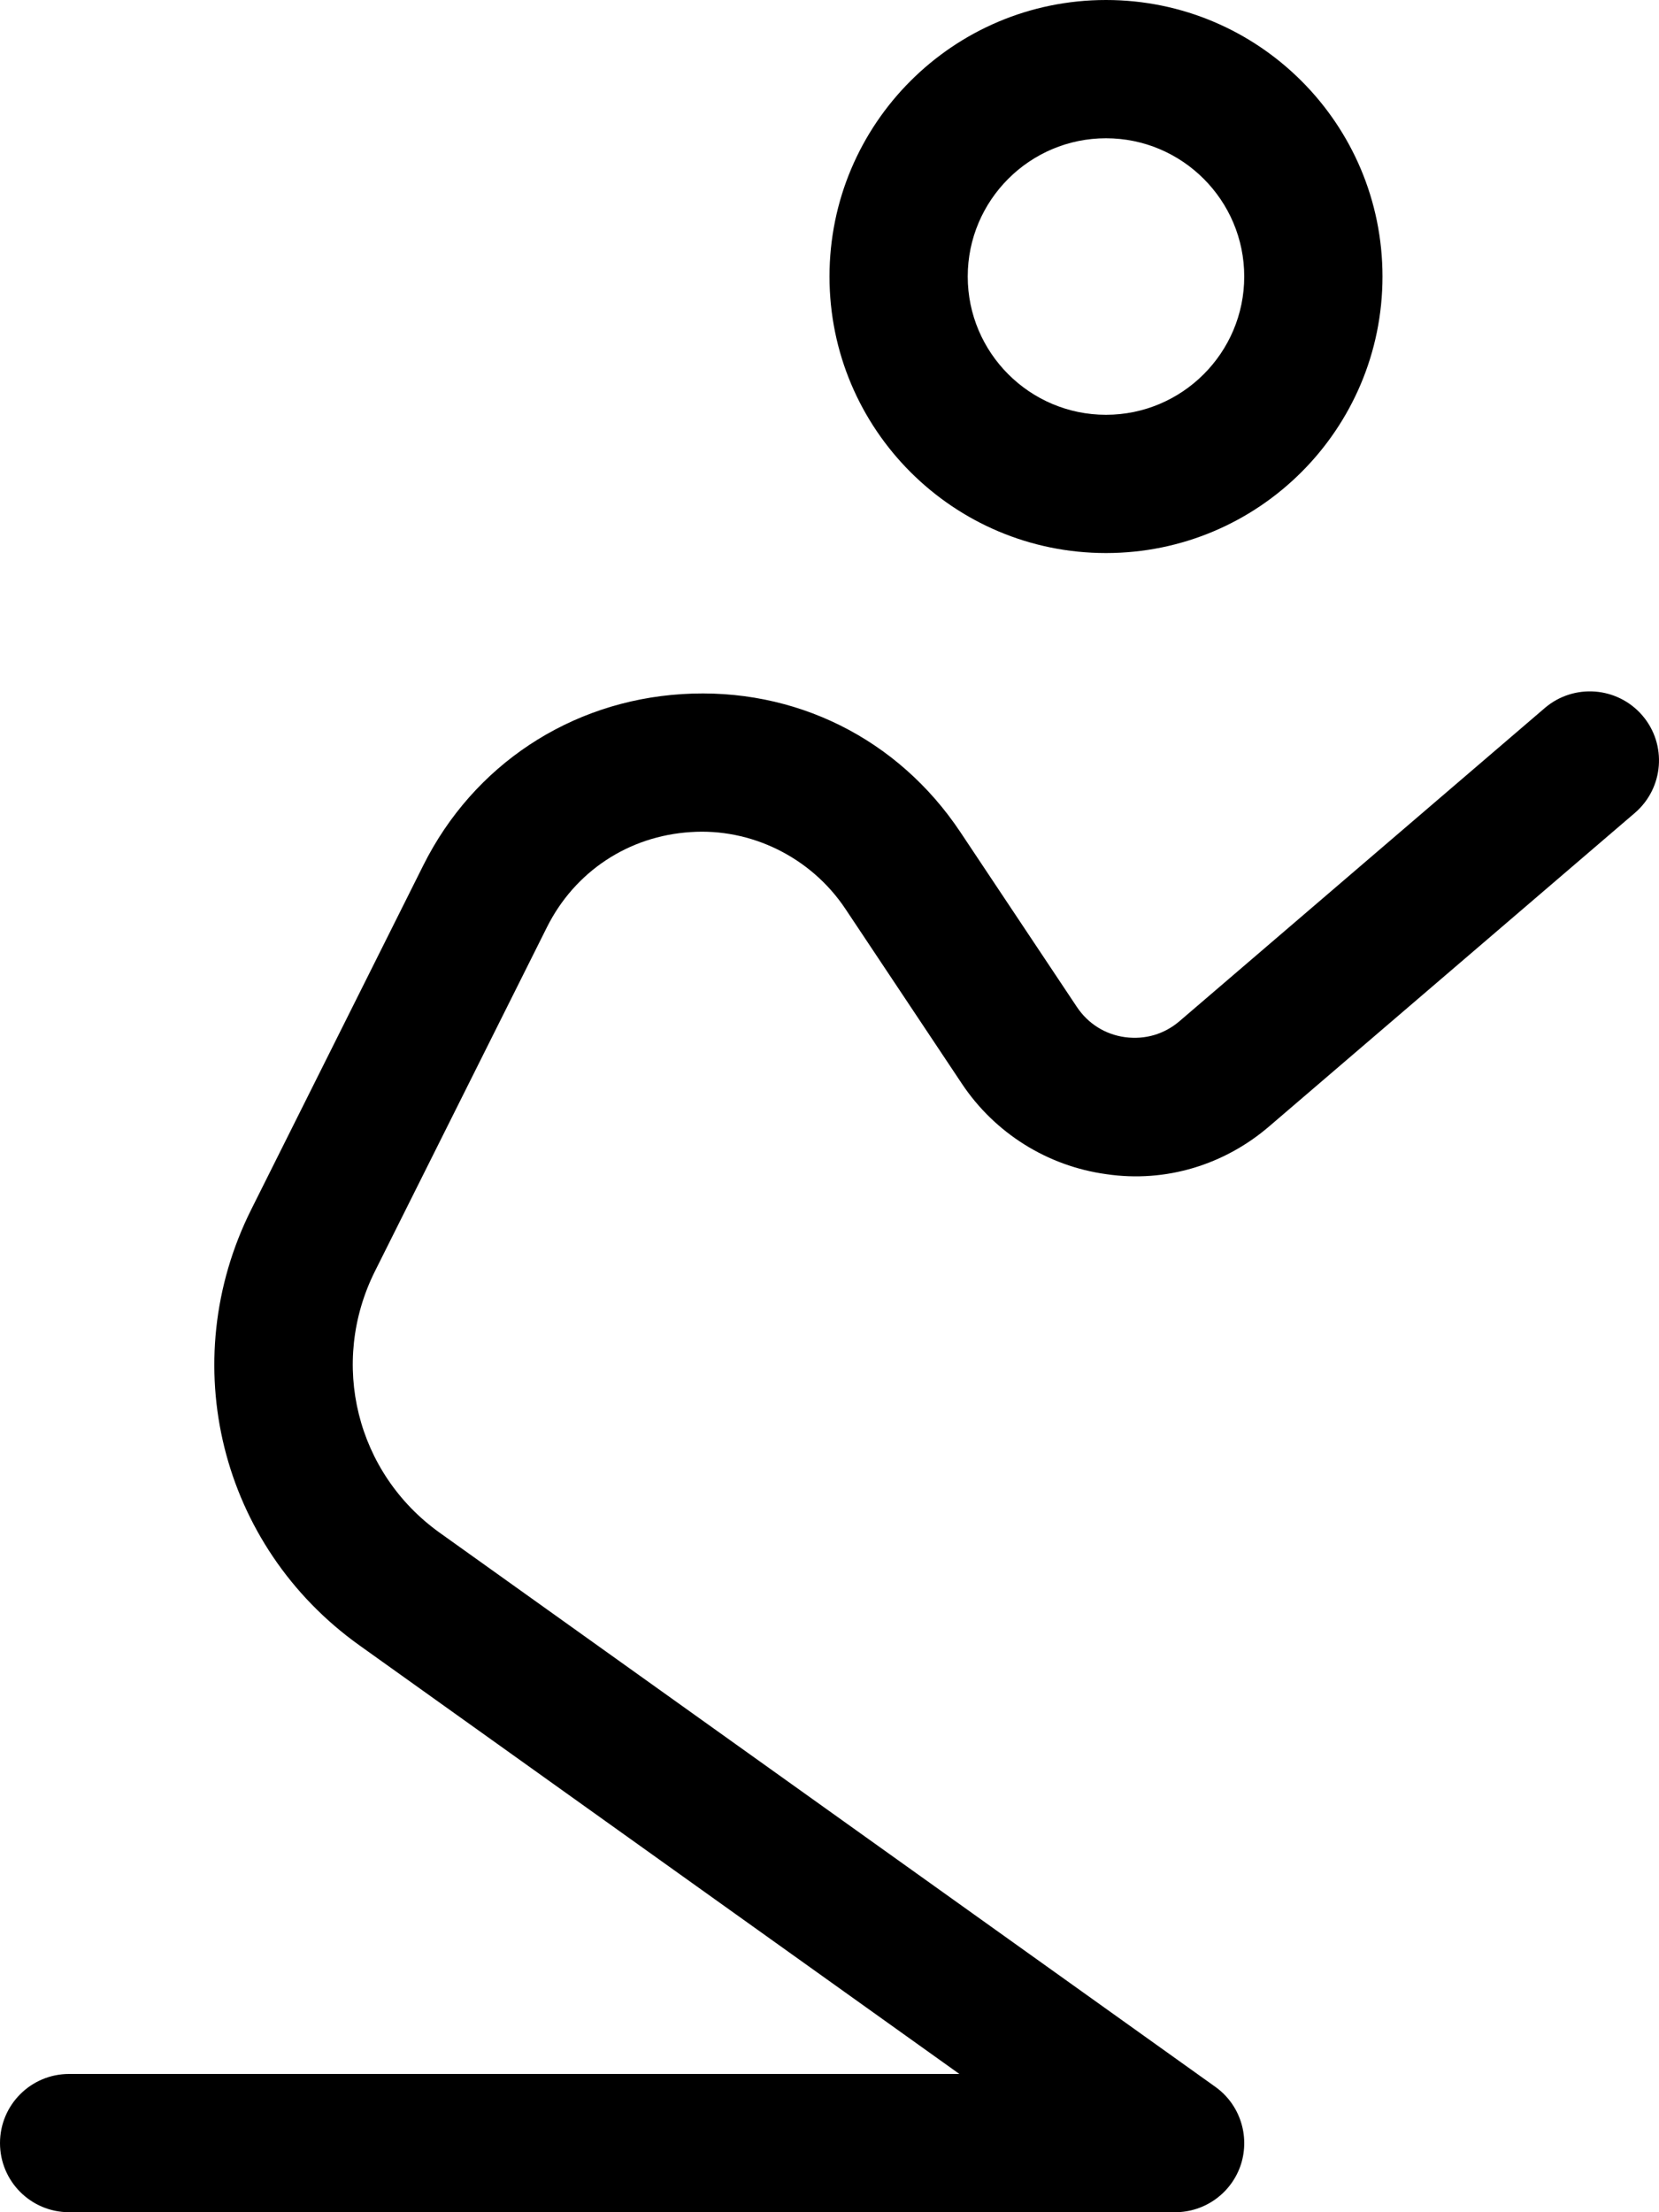 <svg xmlns="http://www.w3.org/2000/svg" viewBox="0 0 384 512"><!-- Font Awesome Pro 6.0.0-alpha2 by @fontawesome - https://fontawesome.com License - https://fontawesome.com/license (Commercial License) --><path d="M380.15 165.594C374.369 158.875 364.277 158.141 357.59 163.844L272.996 236.359C269.496 239.344 265.09 240.656 260.434 240.047C255.809 239.422 251.871 236.938 249.277 233.078L222.277 192.563C207.873 170.969 184.029 159 157.873 160.641C131.967 162.266 109.561 177.094 97.967 200.297L58.156 279.922C40.438 315.359 50.969 357.781 83.186 380.797L222.059 480H16C7.156 480 0 487.156 0 496S7.156 512 16 512H271.996C278.965 512 285.121 507.5 287.246 500.891C289.34 494.266 286.965 487.016 281.309 482.984L101.811 354.766C82.467 340.953 76.154 315.5 86.779 294.234L126.592 214.609C133.029 201.719 145.467 193.484 159.873 192.578C173.717 191.625 187.623 198.297 195.654 210.312L222.652 250.828C230.277 262.266 242.465 269.891 256.059 271.75C269.871 273.797 283.465 269.562 293.809 260.656L378.4 188.156C385.119 182.391 385.9 172.297 380.15 165.594ZM255.996 128C291.342 128 319.996 99.346 319.996 64S291.342 0 255.996 0S191.998 28.654 191.998 64S220.65 128 255.996 128ZM255.996 32C273.641 32 287.996 46.355 287.996 64S273.641 96 255.996 96S223.996 81.645 223.996 64S238.352 32 255.996 32Z"/></svg>